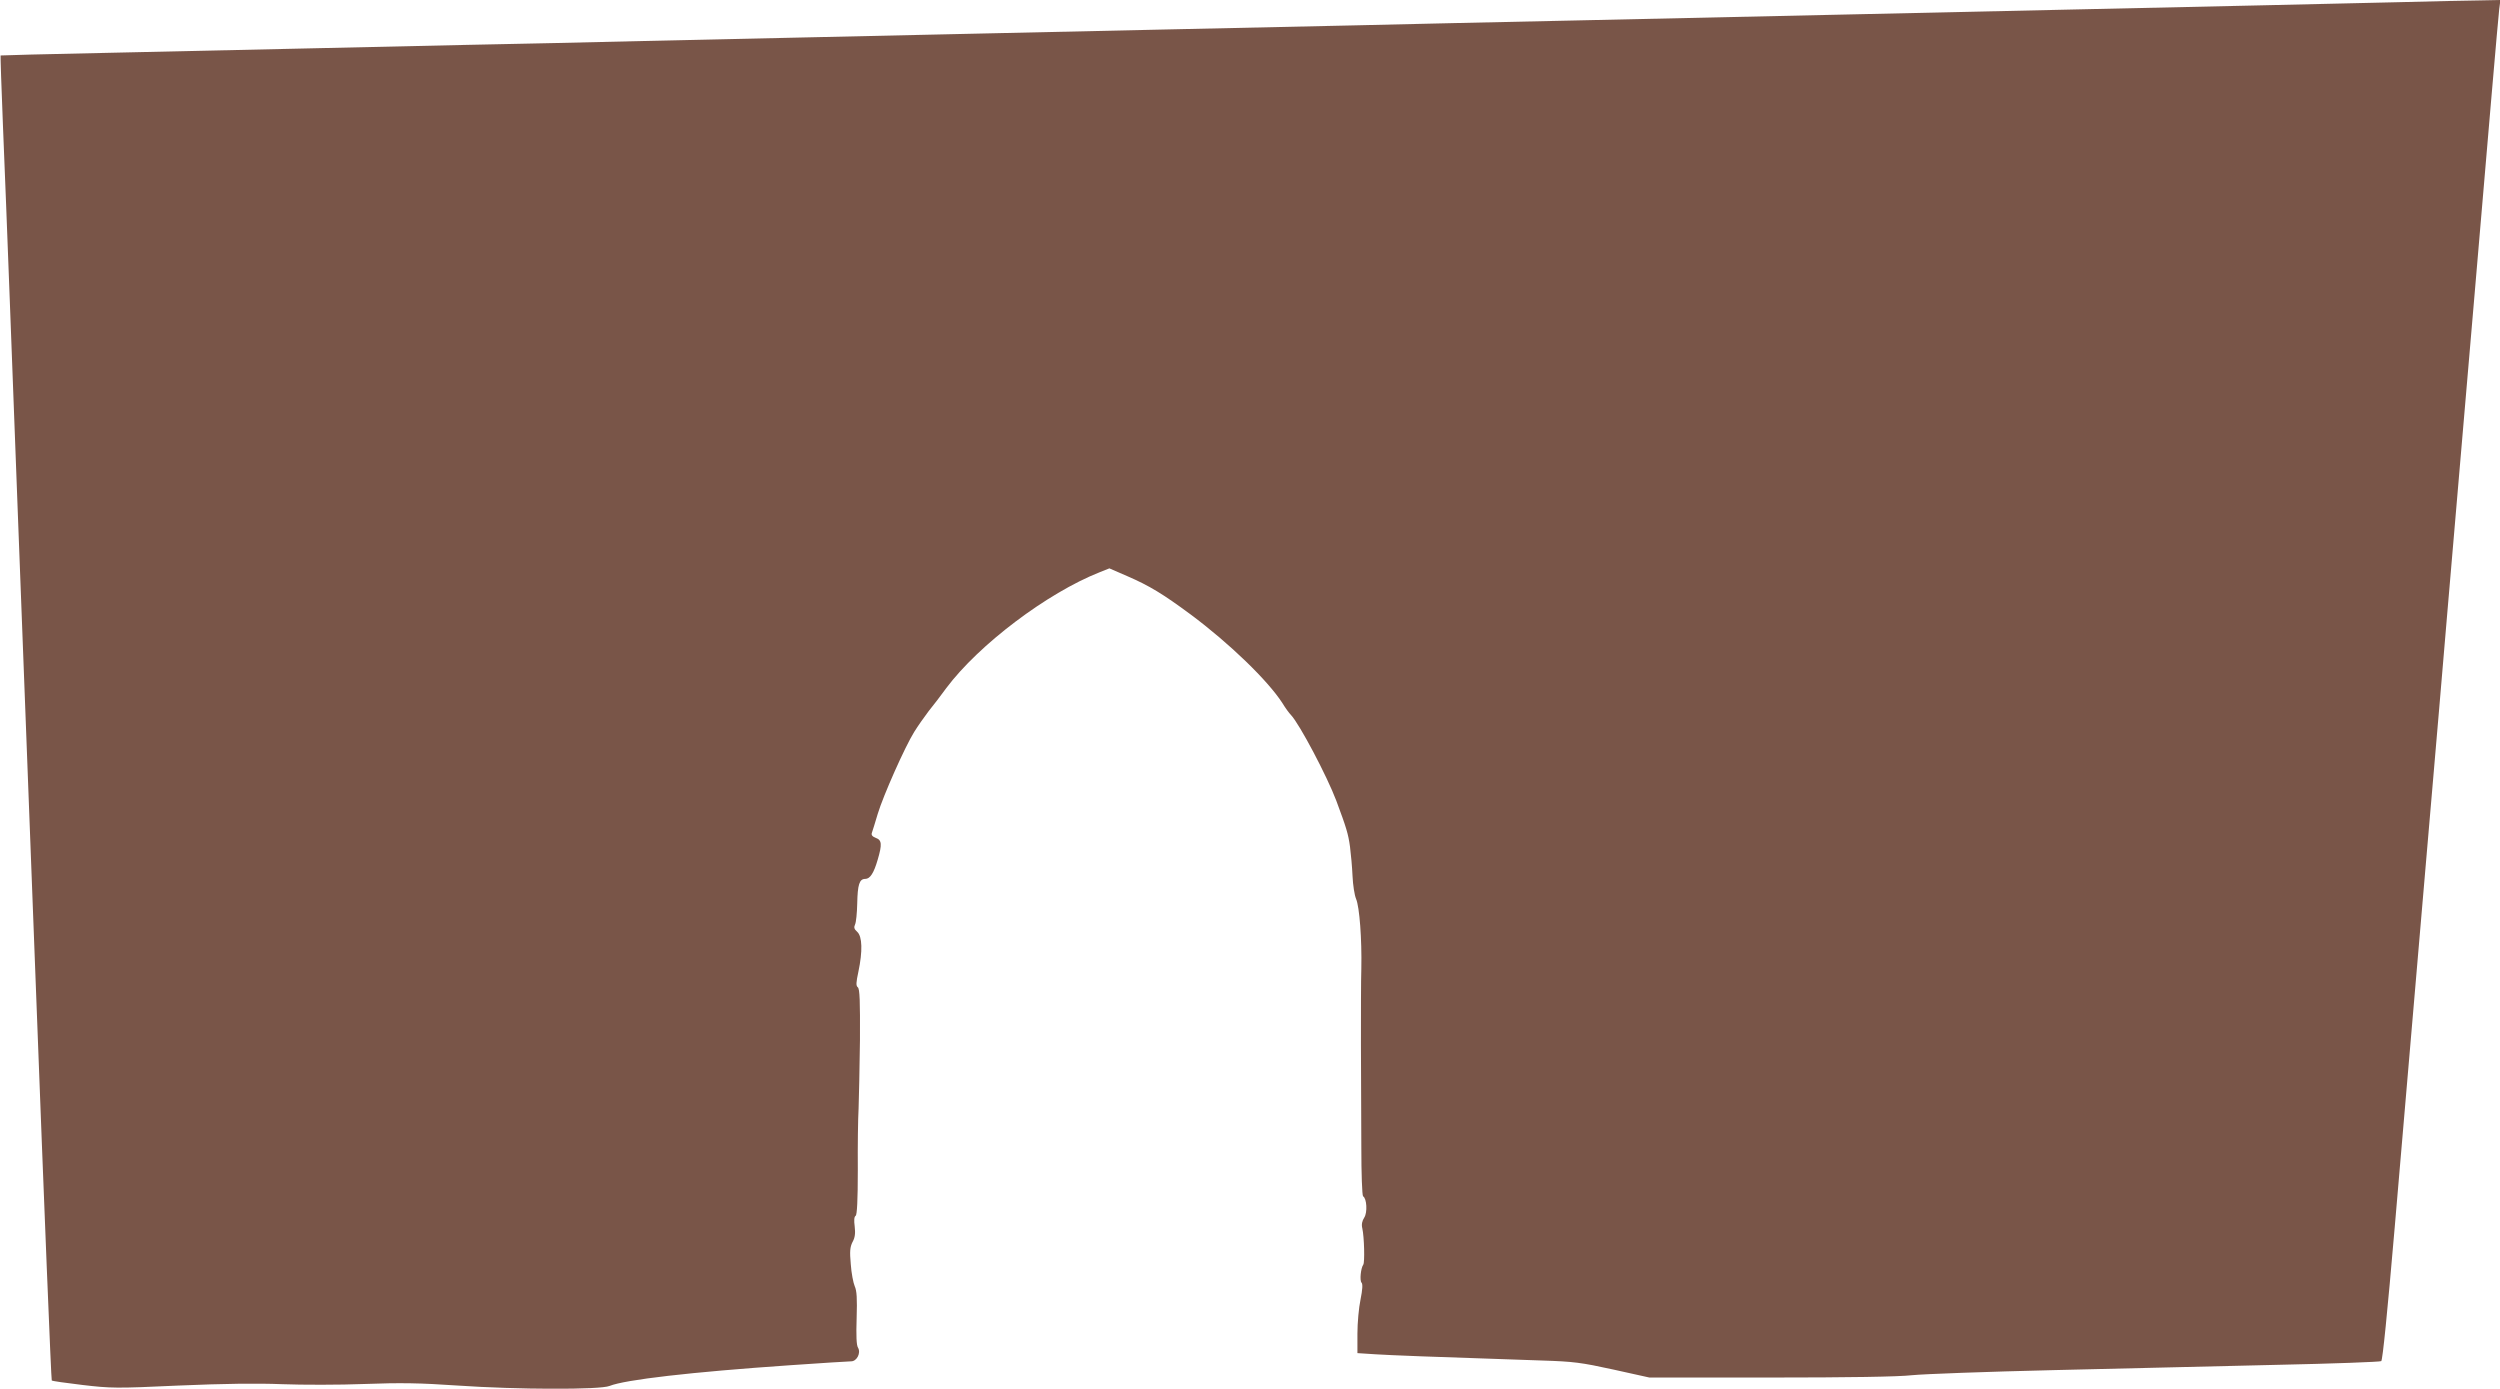 <?xml version="1.0" standalone="no"?>
<!DOCTYPE svg PUBLIC "-//W3C//DTD SVG 20010904//EN"
 "http://www.w3.org/TR/2001/REC-SVG-20010904/DTD/svg10.dtd">
<svg version="1.0" xmlns="http://www.w3.org/2000/svg"
 width="1280pt" height="711pt" viewBox="0 0 1280 711"
 preserveAspectRatio="xMidYMid meet">
<g transform="translate(0,711) scale(0.1,-0.1)"
fill="#795548" stroke="none">
<path d="M12290 7099 c-333 -8 -642 -15 -2870 -64 -377 -8 -991 -22 -1365 -30
-374 -8 -880 -19 -1125 -25 -245 -5 -659 -14 -920 -20 -261 -6 -671 -15 -910
-20 -239 -5 -646 -14 -905 -20 -258 -6 -666 -15 -905 -20 -239 -6 -649 -15
-910 -20 -261 -6 -666 -15 -900 -20 -234 -5 -661 -15 -950 -21 -289 -6 -526
-12 -527 -13 -1 -1 4 -161 12 -356 8 -195 24 -598 35 -895 11 -297 29 -774 40
-1060 11 -286 54 -1408 95 -2494 41 -1086 77 -1977 80 -1979 2 -3 73 -13 157
-23 145 -17 171 -18 493 -3 233 10 400 12 529 7 104 -4 295 -4 423 1 185 7
285 5 476 -8 307 -21 730 -22 778 -2 80 32 415 71 924 106 160 11 300 20 313
20 29 0 51 43 35 70 -8 12 -10 61 -7 151 3 101 1 140 -10 164 -7 16 -17 67
-20 112 -6 66 -4 88 9 114 13 23 15 45 11 80 -4 30 -3 50 5 54 7 5 11 79 11
234 -1 124 1 267 4 316 2 50 5 207 7 350 1 199 -1 262 -11 270 -10 8 -9 24 3
80 22 105 20 180 -6 204 -16 14 -18 23 -11 38 5 10 10 58 11 107 2 97 11 126
41 126 25 0 44 30 64 99 23 78 21 100 -10 111 -18 7 -24 15 -20 26 3 9 17 52
30 97 28 93 139 343 187 420 18 29 51 76 73 105 23 28 64 82 91 119 167 223
517 487 785 593 l50 20 92 -40 c113 -49 182 -91 324 -196 200 -149 396 -339
470 -454 15 -25 35 -52 44 -61 44 -47 184 -312 232 -439 51 -137 61 -169 70
-235 5 -38 11 -106 13 -151 2 -45 10 -97 18 -116 18 -42 30 -208 27 -357 -2
-58 -2 -232 -2 -386 1 -154 1 -391 2 -527 0 -136 4 -249 9 -253 19 -11 23 -83
6 -109 -11 -17 -15 -35 -10 -55 10 -45 13 -175 5 -186 -13 -18 -19 -82 -9 -92
7 -7 5 -36 -5 -86 -9 -42 -16 -121 -16 -176 l0 -99 93 -6 c82 -5 253 -12 857
-32 155 -5 196 -10 360 -46 l185 -41 620 0 c396 0 658 4 725 12 58 6 384 18
725 26 341 8 855 20 1143 27 287 6 527 15 534 19 7 5 31 244 69 686 32 373
101 1182 154 1798 53 616 105 1221 115 1345 11 124 74 860 140 1635 66 776
122 1431 126 1458 l6 47 -99 -2 c-54 0 -240 -5 -413 -9z"/>
</g>
</svg>
